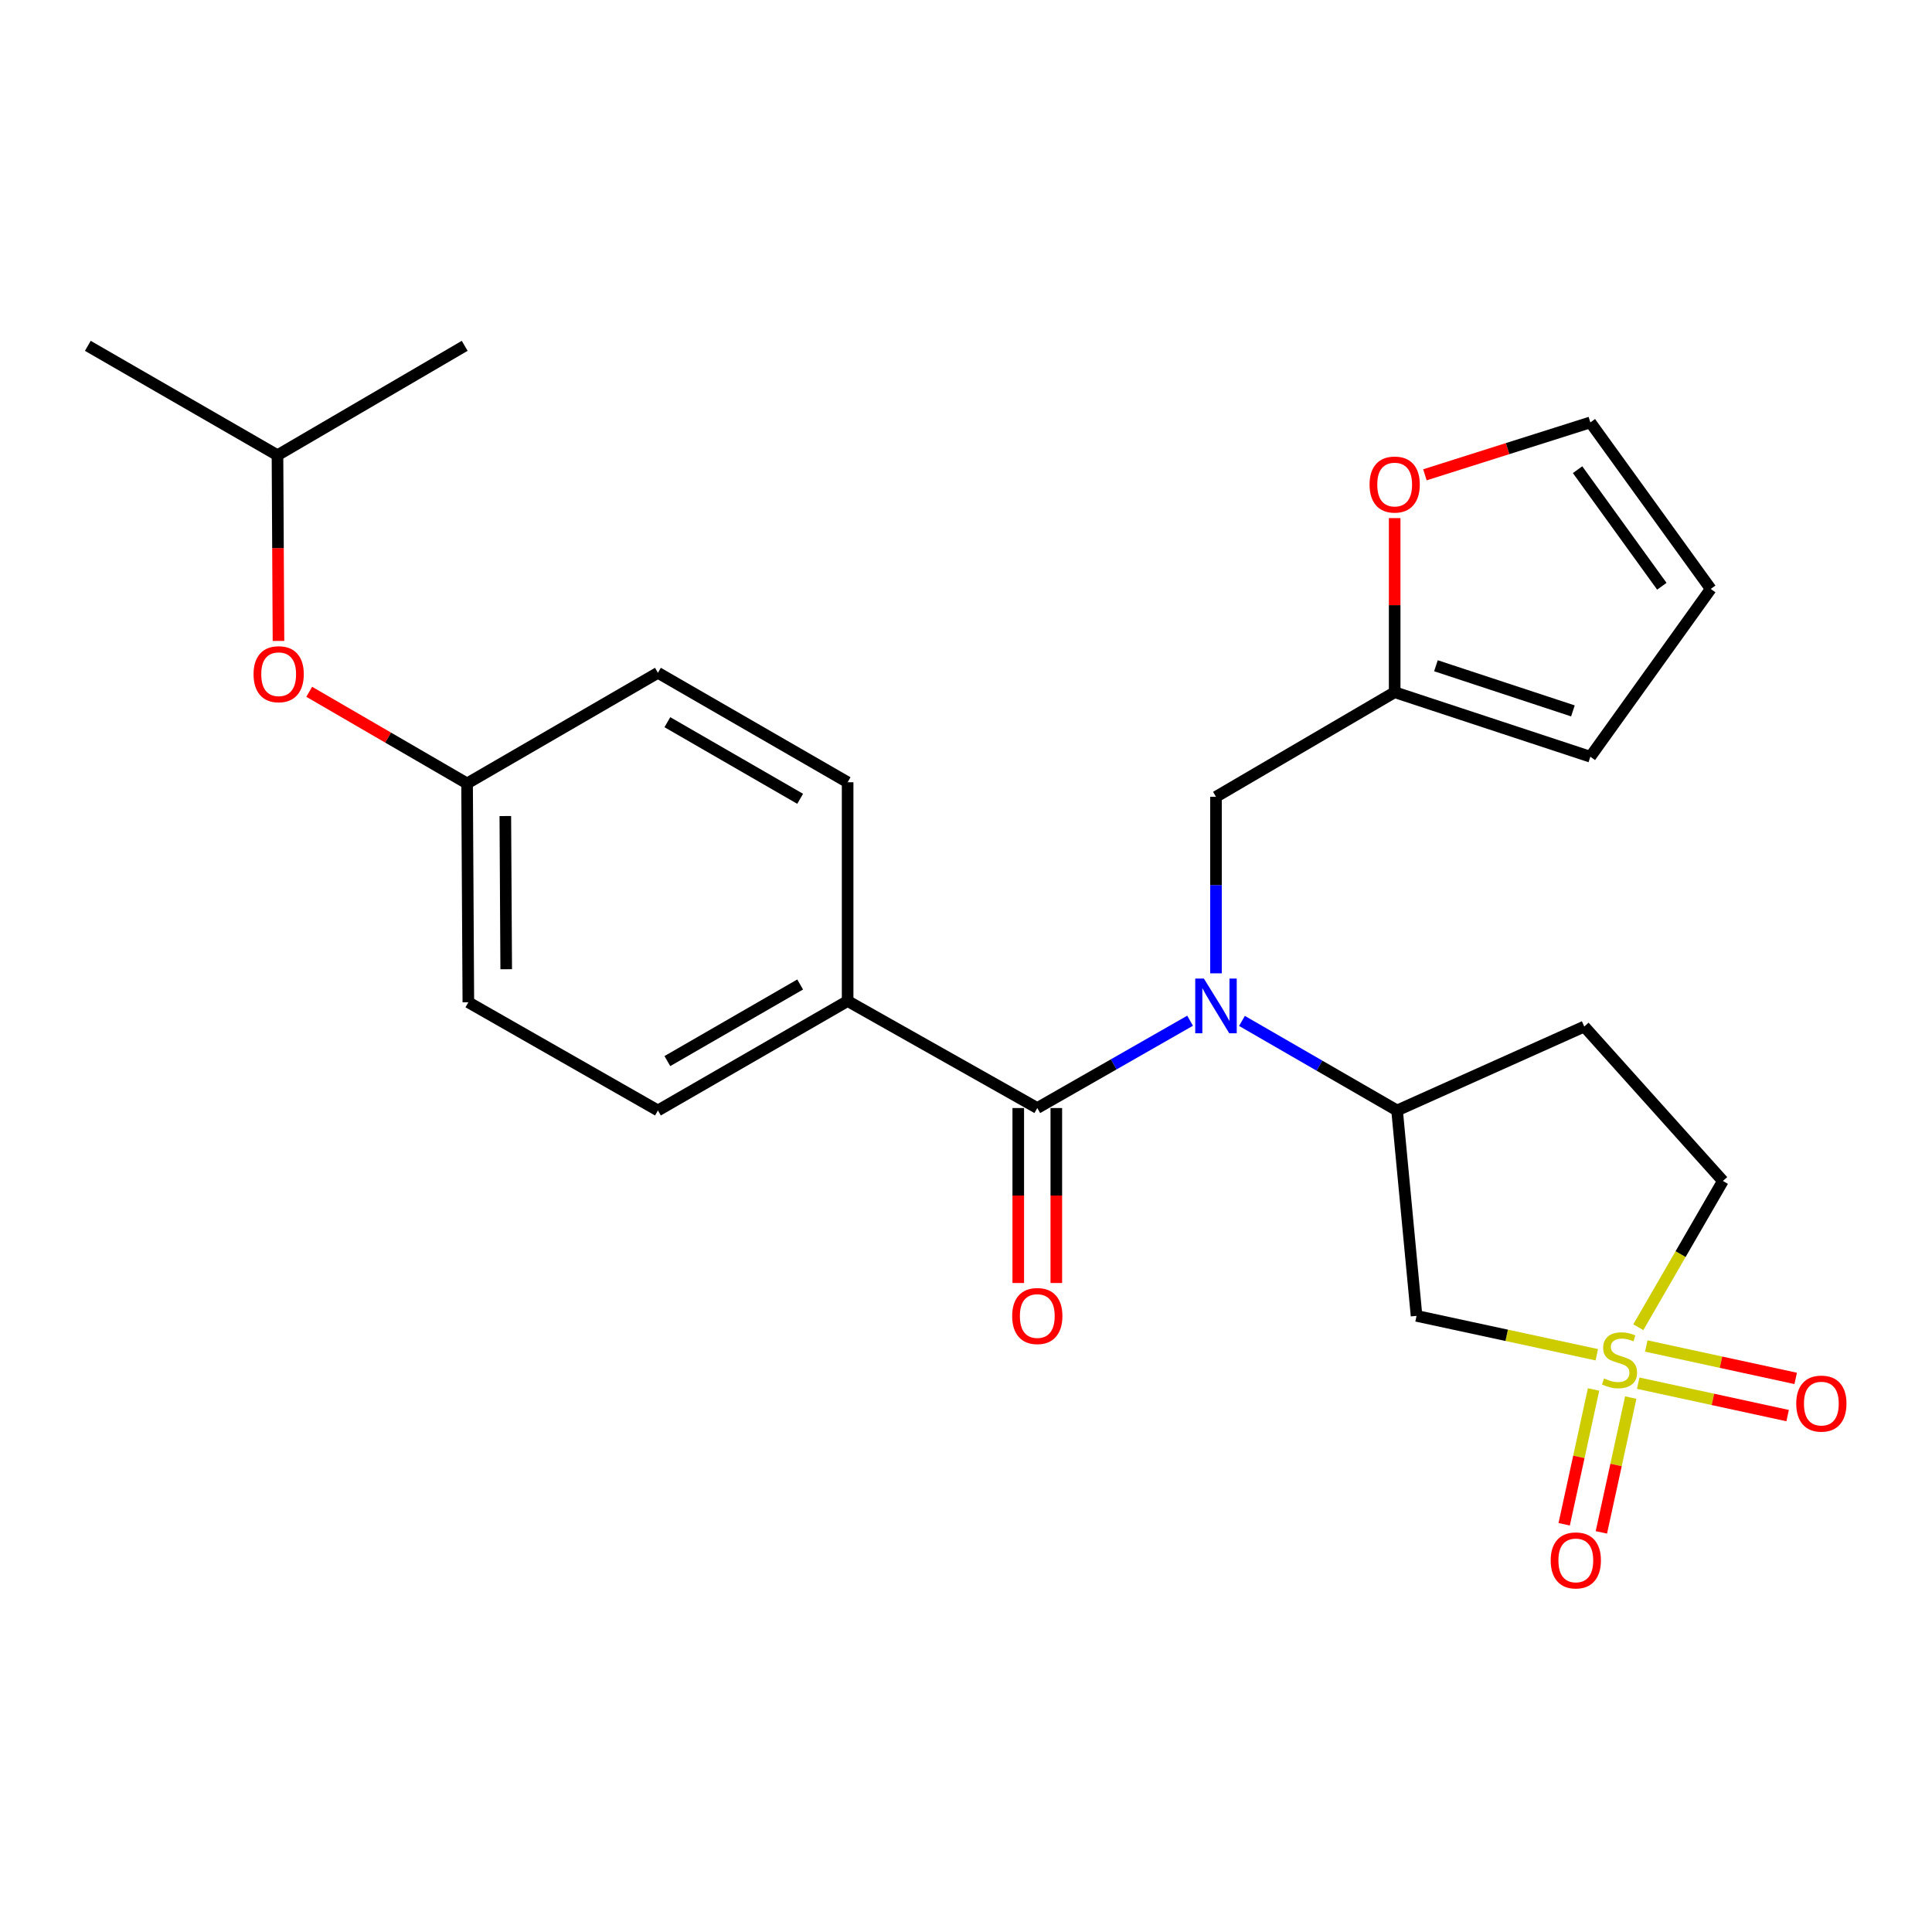 <?xml version='1.0' encoding='iso-8859-1'?>
<svg version='1.1' baseProfile='full'
              xmlns='http://www.w3.org/2000/svg'
                      xmlns:rdkit='http://www.rdkit.org/xml'
                      xmlns:xlink='http://www.w3.org/1999/xlink'
                  xml:space='preserve'
width='1000px' height='1000px' viewBox='0 0 1000 1000'>
<!-- END OF HEADER -->
<rect style='opacity:1.0;fill:#FFFFFF;stroke:none' width='1000' height='1000' x='0' y='0'> </rect>
<path class='bond-2' d='M 826.501,701.219 L 779.853,691.156' style='fill:none;fill-rule:evenodd;stroke:#CCCC00;stroke-width:6px;stroke-linecap:butt;stroke-linejoin:miter;stroke-opacity:1' />
<path class='bond-2' d='M 779.853,691.156 L 733.205,681.094' style='fill:none;fill-rule:evenodd;stroke:#000000;stroke-width:6px;stroke-linecap:butt;stroke-linejoin:miter;stroke-opacity:1' />
<path class='bond-7' d='M 847.932,715.931 L 886.601,724.32' style='fill:none;fill-rule:evenodd;stroke:#CCCC00;stroke-width:6px;stroke-linecap:butt;stroke-linejoin:miter;stroke-opacity:1' />
<path class='bond-7' d='M 886.601,724.32 L 925.27,732.71' style='fill:none;fill-rule:evenodd;stroke:#FF0000;stroke-width:6px;stroke-linecap:butt;stroke-linejoin:miter;stroke-opacity:1' />
<path class='bond-7' d='M 852.109,696.682 L 890.777,705.071' style='fill:none;fill-rule:evenodd;stroke:#CCCC00;stroke-width:6px;stroke-linecap:butt;stroke-linejoin:miter;stroke-opacity:1' />
<path class='bond-7' d='M 890.777,705.071 L 929.446,713.46' style='fill:none;fill-rule:evenodd;stroke:#FF0000;stroke-width:6px;stroke-linecap:butt;stroke-linejoin:miter;stroke-opacity:1' />
<path class='bond-8' d='M 824.823,719.196 L 817.221,754.077' style='fill:none;fill-rule:evenodd;stroke:#CCCC00;stroke-width:6px;stroke-linecap:butt;stroke-linejoin:miter;stroke-opacity:1' />
<path class='bond-8' d='M 817.221,754.077 L 809.618,788.958' style='fill:none;fill-rule:evenodd;stroke:#FF0000;stroke-width:6px;stroke-linecap:butt;stroke-linejoin:miter;stroke-opacity:1' />
<path class='bond-8' d='M 844.069,723.391 L 836.466,758.272' style='fill:none;fill-rule:evenodd;stroke:#CCCC00;stroke-width:6px;stroke-linecap:butt;stroke-linejoin:miter;stroke-opacity:1' />
<path class='bond-8' d='M 836.466,758.272 L 828.863,793.153' style='fill:none;fill-rule:evenodd;stroke:#FF0000;stroke-width:6px;stroke-linecap:butt;stroke-linejoin:miter;stroke-opacity:1' />
<path class='bond-10' d='M 847.981,686.966 L 869.875,649.117' style='fill:none;fill-rule:evenodd;stroke:#CCCC00;stroke-width:6px;stroke-linecap:butt;stroke-linejoin:miter;stroke-opacity:1' />
<path class='bond-10' d='M 869.875,649.117 L 891.768,611.268' style='fill:none;fill-rule:evenodd;stroke:#000000;stroke-width:6px;stroke-linecap:butt;stroke-linejoin:miter;stroke-opacity:1' />
<path class='bond-0' d='M 642.836,528.422 L 682.981,551.598' style='fill:none;fill-rule:evenodd;stroke:#0000FF;stroke-width:6px;stroke-linecap:butt;stroke-linejoin:miter;stroke-opacity:1' />
<path class='bond-0' d='M 682.981,551.598 L 723.127,574.773' style='fill:none;fill-rule:evenodd;stroke:#000000;stroke-width:6px;stroke-linecap:butt;stroke-linejoin:miter;stroke-opacity:1' />
<path class='bond-1' d='M 615.987,528.32 L 576.444,550.917' style='fill:none;fill-rule:evenodd;stroke:#0000FF;stroke-width:6px;stroke-linecap:butt;stroke-linejoin:miter;stroke-opacity:1' />
<path class='bond-1' d='M 576.444,550.917 L 536.901,573.514' style='fill:none;fill-rule:evenodd;stroke:#000000;stroke-width:6px;stroke-linecap:butt;stroke-linejoin:miter;stroke-opacity:1' />
<path class='bond-5' d='M 629.39,503.794 L 629.39,458.109' style='fill:none;fill-rule:evenodd;stroke:#0000FF;stroke-width:6px;stroke-linecap:butt;stroke-linejoin:miter;stroke-opacity:1' />
<path class='bond-5' d='M 629.39,458.109 L 629.39,412.424' style='fill:none;fill-rule:evenodd;stroke:#000000;stroke-width:6px;stroke-linecap:butt;stroke-linejoin:miter;stroke-opacity:1' />
<path class='bond-6' d='M 536.901,573.514 L 438.732,518.132' style='fill:none;fill-rule:evenodd;stroke:#000000;stroke-width:6px;stroke-linecap:butt;stroke-linejoin:miter;stroke-opacity:1' />
<path class='bond-12' d='M 527.052,573.514 L 527.052,618.8' style='fill:none;fill-rule:evenodd;stroke:#000000;stroke-width:6px;stroke-linecap:butt;stroke-linejoin:miter;stroke-opacity:1' />
<path class='bond-12' d='M 527.052,618.8 L 527.052,664.085' style='fill:none;fill-rule:evenodd;stroke:#FF0000;stroke-width:6px;stroke-linecap:butt;stroke-linejoin:miter;stroke-opacity:1' />
<path class='bond-12' d='M 546.749,573.514 L 546.749,618.8' style='fill:none;fill-rule:evenodd;stroke:#000000;stroke-width:6px;stroke-linecap:butt;stroke-linejoin:miter;stroke-opacity:1' />
<path class='bond-12' d='M 546.749,618.8 L 546.749,664.085' style='fill:none;fill-rule:evenodd;stroke:#FF0000;stroke-width:6px;stroke-linecap:butt;stroke-linejoin:miter;stroke-opacity:1' />
<path class='bond-3' d='M 733.205,681.094 L 723.127,574.773' style='fill:none;fill-rule:evenodd;stroke:#000000;stroke-width:6px;stroke-linecap:butt;stroke-linejoin:miter;stroke-opacity:1' />
<path class='bond-25' d='M 723.127,574.773 L 820.015,531.341' style='fill:none;fill-rule:evenodd;stroke:#000000;stroke-width:6px;stroke-linecap:butt;stroke-linejoin:miter;stroke-opacity:1' />
<path class='bond-4' d='M 721.879,358.289 L 629.39,412.424' style='fill:none;fill-rule:evenodd;stroke:#000000;stroke-width:6px;stroke-linecap:butt;stroke-linejoin:miter;stroke-opacity:1' />
<path class='bond-11' d='M 721.879,358.289 L 721.879,313.23' style='fill:none;fill-rule:evenodd;stroke:#000000;stroke-width:6px;stroke-linecap:butt;stroke-linejoin:miter;stroke-opacity:1' />
<path class='bond-11' d='M 721.879,313.23 L 721.879,268.17' style='fill:none;fill-rule:evenodd;stroke:#FF0000;stroke-width:6px;stroke-linecap:butt;stroke-linejoin:miter;stroke-opacity:1' />
<path class='bond-13' d='M 721.879,358.289 L 823.167,391.676' style='fill:none;fill-rule:evenodd;stroke:#000000;stroke-width:6px;stroke-linecap:butt;stroke-linejoin:miter;stroke-opacity:1' />
<path class='bond-13' d='M 743.239,344.59 L 814.14,367.961' style='fill:none;fill-rule:evenodd;stroke:#000000;stroke-width:6px;stroke-linecap:butt;stroke-linejoin:miter;stroke-opacity:1' />
<path class='bond-16' d='M 438.732,518.132 L 340.541,574.773' style='fill:none;fill-rule:evenodd;stroke:#000000;stroke-width:6px;stroke-linecap:butt;stroke-linejoin:miter;stroke-opacity:1' />
<path class='bond-16' d='M 414.161,509.566 L 345.428,549.215' style='fill:none;fill-rule:evenodd;stroke:#000000;stroke-width:6px;stroke-linecap:butt;stroke-linejoin:miter;stroke-opacity:1' />
<path class='bond-17' d='M 438.732,518.132 L 438.732,404.895' style='fill:none;fill-rule:evenodd;stroke:#000000;stroke-width:6px;stroke-linecap:butt;stroke-linejoin:miter;stroke-opacity:1' />
<path class='bond-9' d='M 820.015,531.341 L 891.768,611.268' style='fill:none;fill-rule:evenodd;stroke:#000000;stroke-width:6px;stroke-linecap:butt;stroke-linejoin:miter;stroke-opacity:1' />
<path class='bond-14' d='M 737.536,245.761 L 780.351,232.199' style='fill:none;fill-rule:evenodd;stroke:#FF0000;stroke-width:6px;stroke-linecap:butt;stroke-linejoin:miter;stroke-opacity:1' />
<path class='bond-14' d='M 780.351,232.199 L 823.167,218.636' style='fill:none;fill-rule:evenodd;stroke:#000000;stroke-width:6px;stroke-linecap:butt;stroke-linejoin:miter;stroke-opacity:1' />
<path class='bond-15' d='M 823.167,391.676 L 885.476,304.833' style='fill:none;fill-rule:evenodd;stroke:#000000;stroke-width:6px;stroke-linecap:butt;stroke-linejoin:miter;stroke-opacity:1' />
<path class='bond-26' d='M 823.167,218.636 L 885.476,304.833' style='fill:none;fill-rule:evenodd;stroke:#000000;stroke-width:6px;stroke-linecap:butt;stroke-linejoin:miter;stroke-opacity:1' />
<path class='bond-26' d='M 816.55,243.105 L 860.166,303.443' style='fill:none;fill-rule:evenodd;stroke:#000000;stroke-width:6px;stroke-linecap:butt;stroke-linejoin:miter;stroke-opacity:1' />
<path class='bond-20' d='M 340.541,574.773 L 242.416,518.778' style='fill:none;fill-rule:evenodd;stroke:#000000;stroke-width:6px;stroke-linecap:butt;stroke-linejoin:miter;stroke-opacity:1' />
<path class='bond-21' d='M 438.732,404.895 L 340.541,348.244' style='fill:none;fill-rule:evenodd;stroke:#000000;stroke-width:6px;stroke-linecap:butt;stroke-linejoin:miter;stroke-opacity:1' />
<path class='bond-21' d='M 414.16,413.459 L 345.426,373.803' style='fill:none;fill-rule:evenodd;stroke:#000000;stroke-width:6px;stroke-linecap:butt;stroke-linejoin:miter;stroke-opacity:1' />
<path class='bond-18' d='M 160.055,358.073 L 200.907,381.791' style='fill:none;fill-rule:evenodd;stroke:#FF0000;stroke-width:6px;stroke-linecap:butt;stroke-linejoin:miter;stroke-opacity:1' />
<path class='bond-18' d='M 200.907,381.791 L 241.759,405.508' style='fill:none;fill-rule:evenodd;stroke:#000000;stroke-width:6px;stroke-linecap:butt;stroke-linejoin:miter;stroke-opacity:1' />
<path class='bond-22' d='M 144.143,331.738 L 143.883,283.678' style='fill:none;fill-rule:evenodd;stroke:#FF0000;stroke-width:6px;stroke-linecap:butt;stroke-linejoin:miter;stroke-opacity:1' />
<path class='bond-22' d='M 143.883,283.678 L 143.623,235.619' style='fill:none;fill-rule:evenodd;stroke:#000000;stroke-width:6px;stroke-linecap:butt;stroke-linejoin:miter;stroke-opacity:1' />
<path class='bond-19' d='M 241.759,405.508 L 340.541,348.244' style='fill:none;fill-rule:evenodd;stroke:#000000;stroke-width:6px;stroke-linecap:butt;stroke-linejoin:miter;stroke-opacity:1' />
<path class='bond-27' d='M 241.759,405.508 L 242.416,518.778' style='fill:none;fill-rule:evenodd;stroke:#000000;stroke-width:6px;stroke-linecap:butt;stroke-linejoin:miter;stroke-opacity:1' />
<path class='bond-27' d='M 261.555,422.384 L 262.014,501.673' style='fill:none;fill-rule:evenodd;stroke:#000000;stroke-width:6px;stroke-linecap:butt;stroke-linejoin:miter;stroke-opacity:1' />
<path class='bond-23' d='M 143.623,235.619 L 240.523,179.001' style='fill:none;fill-rule:evenodd;stroke:#000000;stroke-width:6px;stroke-linecap:butt;stroke-linejoin:miter;stroke-opacity:1' />
<path class='bond-24' d='M 143.623,235.619 L 45.455,179.001' style='fill:none;fill-rule:evenodd;stroke:#000000;stroke-width:6px;stroke-linecap:butt;stroke-linejoin:miter;stroke-opacity:1' />
<path  class='atom-0' d='M 830.268 713.477
Q 830.588 713.597, 831.908 714.157
Q 833.228 714.717, 834.668 715.077
Q 836.148 715.397, 837.588 715.397
Q 840.268 715.397, 841.828 714.117
Q 843.388 712.797, 843.388 710.517
Q 843.388 708.957, 842.588 707.997
Q 841.828 707.037, 840.628 706.517
Q 839.428 705.997, 837.428 705.397
Q 834.908 704.637, 833.388 703.917
Q 831.908 703.197, 830.828 701.677
Q 829.788 700.157, 829.788 697.597
Q 829.788 694.037, 832.188 691.837
Q 834.628 689.637, 839.428 689.637
Q 842.708 689.637, 846.428 691.197
L 845.508 694.277
Q 842.108 692.877, 839.548 692.877
Q 836.788 692.877, 835.268 694.037
Q 833.748 695.157, 833.788 697.117
Q 833.788 698.637, 834.548 699.557
Q 835.348 700.477, 836.468 700.997
Q 837.628 701.517, 839.548 702.117
Q 842.108 702.917, 843.628 703.717
Q 845.148 704.517, 846.228 706.157
Q 847.348 707.757, 847.348 710.517
Q 847.348 714.437, 844.708 716.557
Q 842.108 718.637, 837.748 718.637
Q 835.228 718.637, 833.308 718.077
Q 831.428 717.557, 829.188 716.637
L 830.268 713.477
' fill='#CCCC00'/>
<path  class='atom-1' d='M 623.13 506.5
L 632.41 521.5
Q 633.33 522.98, 634.81 525.66
Q 636.29 528.34, 636.37 528.5
L 636.37 506.5
L 640.13 506.5
L 640.13 534.82
L 636.25 534.82
L 626.29 518.42
Q 625.13 516.5, 623.89 514.3
Q 622.69 512.1, 622.33 511.42
L 622.33 534.82
L 618.65 534.82
L 618.65 506.5
L 623.13 506.5
' fill='#0000FF'/>
<path  class='atom-8' d='M 929.729 726.5
Q 929.729 719.7, 933.089 715.9
Q 936.449 712.1, 942.729 712.1
Q 949.009 712.1, 952.369 715.9
Q 955.729 719.7, 955.729 726.5
Q 955.729 733.38, 952.329 737.3
Q 948.929 741.18, 942.729 741.18
Q 936.489 741.18, 933.089 737.3
Q 929.729 733.42, 929.729 726.5
M 942.729 737.98
Q 947.049 737.98, 949.369 735.1
Q 951.729 732.18, 951.729 726.5
Q 951.729 720.94, 949.369 718.14
Q 947.049 715.3, 942.729 715.3
Q 938.409 715.3, 936.049 718.1
Q 933.729 720.9, 933.729 726.5
Q 933.729 732.22, 936.049 735.1
Q 938.409 737.98, 942.729 737.98
' fill='#FF0000'/>
<path  class='atom-9' d='M 802.638 807.663
Q 802.638 800.863, 805.998 797.063
Q 809.358 793.263, 815.638 793.263
Q 821.918 793.263, 825.278 797.063
Q 828.638 800.863, 828.638 807.663
Q 828.638 814.543, 825.238 818.463
Q 821.838 822.343, 815.638 822.343
Q 809.398 822.343, 805.998 818.463
Q 802.638 814.583, 802.638 807.663
M 815.638 819.143
Q 819.958 819.143, 822.278 816.263
Q 824.638 813.343, 824.638 807.663
Q 824.638 802.103, 822.278 799.303
Q 819.958 796.463, 815.638 796.463
Q 811.318 796.463, 808.958 799.263
Q 806.638 802.063, 806.638 807.663
Q 806.638 813.383, 808.958 816.263
Q 811.318 819.143, 815.638 819.143
' fill='#FF0000'/>
<path  class='atom-12' d='M 708.879 250.801
Q 708.879 244.001, 712.239 240.201
Q 715.599 236.401, 721.879 236.401
Q 728.159 236.401, 731.519 240.201
Q 734.879 244.001, 734.879 250.801
Q 734.879 257.681, 731.479 261.601
Q 728.079 265.481, 721.879 265.481
Q 715.639 265.481, 712.239 261.601
Q 708.879 257.721, 708.879 250.801
M 721.879 262.281
Q 726.199 262.281, 728.519 259.401
Q 730.879 256.481, 730.879 250.801
Q 730.879 245.241, 728.519 242.441
Q 726.199 239.601, 721.879 239.601
Q 717.559 239.601, 715.199 242.401
Q 712.879 245.201, 712.879 250.801
Q 712.879 256.521, 715.199 259.401
Q 717.559 262.281, 721.879 262.281
' fill='#FF0000'/>
<path  class='atom-13' d='M 523.901 681.174
Q 523.901 674.374, 527.261 670.574
Q 530.621 666.774, 536.901 666.774
Q 543.181 666.774, 546.541 670.574
Q 549.901 674.374, 549.901 681.174
Q 549.901 688.054, 546.501 691.974
Q 543.101 695.854, 536.901 695.854
Q 530.661 695.854, 527.261 691.974
Q 523.901 688.094, 523.901 681.174
M 536.901 692.654
Q 541.221 692.654, 543.541 689.774
Q 545.901 686.854, 545.901 681.174
Q 545.901 675.614, 543.541 672.814
Q 541.221 669.974, 536.901 669.974
Q 532.581 669.974, 530.221 672.774
Q 527.901 675.574, 527.901 681.174
Q 527.901 686.894, 530.221 689.774
Q 532.581 692.654, 536.901 692.654
' fill='#FF0000'/>
<path  class='atom-19' d='M 131.236 348.969
Q 131.236 342.169, 134.596 338.369
Q 137.956 334.569, 144.236 334.569
Q 150.516 334.569, 153.876 338.369
Q 157.236 342.169, 157.236 348.969
Q 157.236 355.849, 153.836 359.769
Q 150.436 363.649, 144.236 363.649
Q 137.996 363.649, 134.596 359.769
Q 131.236 355.889, 131.236 348.969
M 144.236 360.449
Q 148.556 360.449, 150.876 357.569
Q 153.236 354.649, 153.236 348.969
Q 153.236 343.409, 150.876 340.609
Q 148.556 337.769, 144.236 337.769
Q 139.916 337.769, 137.556 340.569
Q 135.236 343.369, 135.236 348.969
Q 135.236 354.689, 137.556 357.569
Q 139.916 360.449, 144.236 360.449
' fill='#FF0000'/>
</svg>
